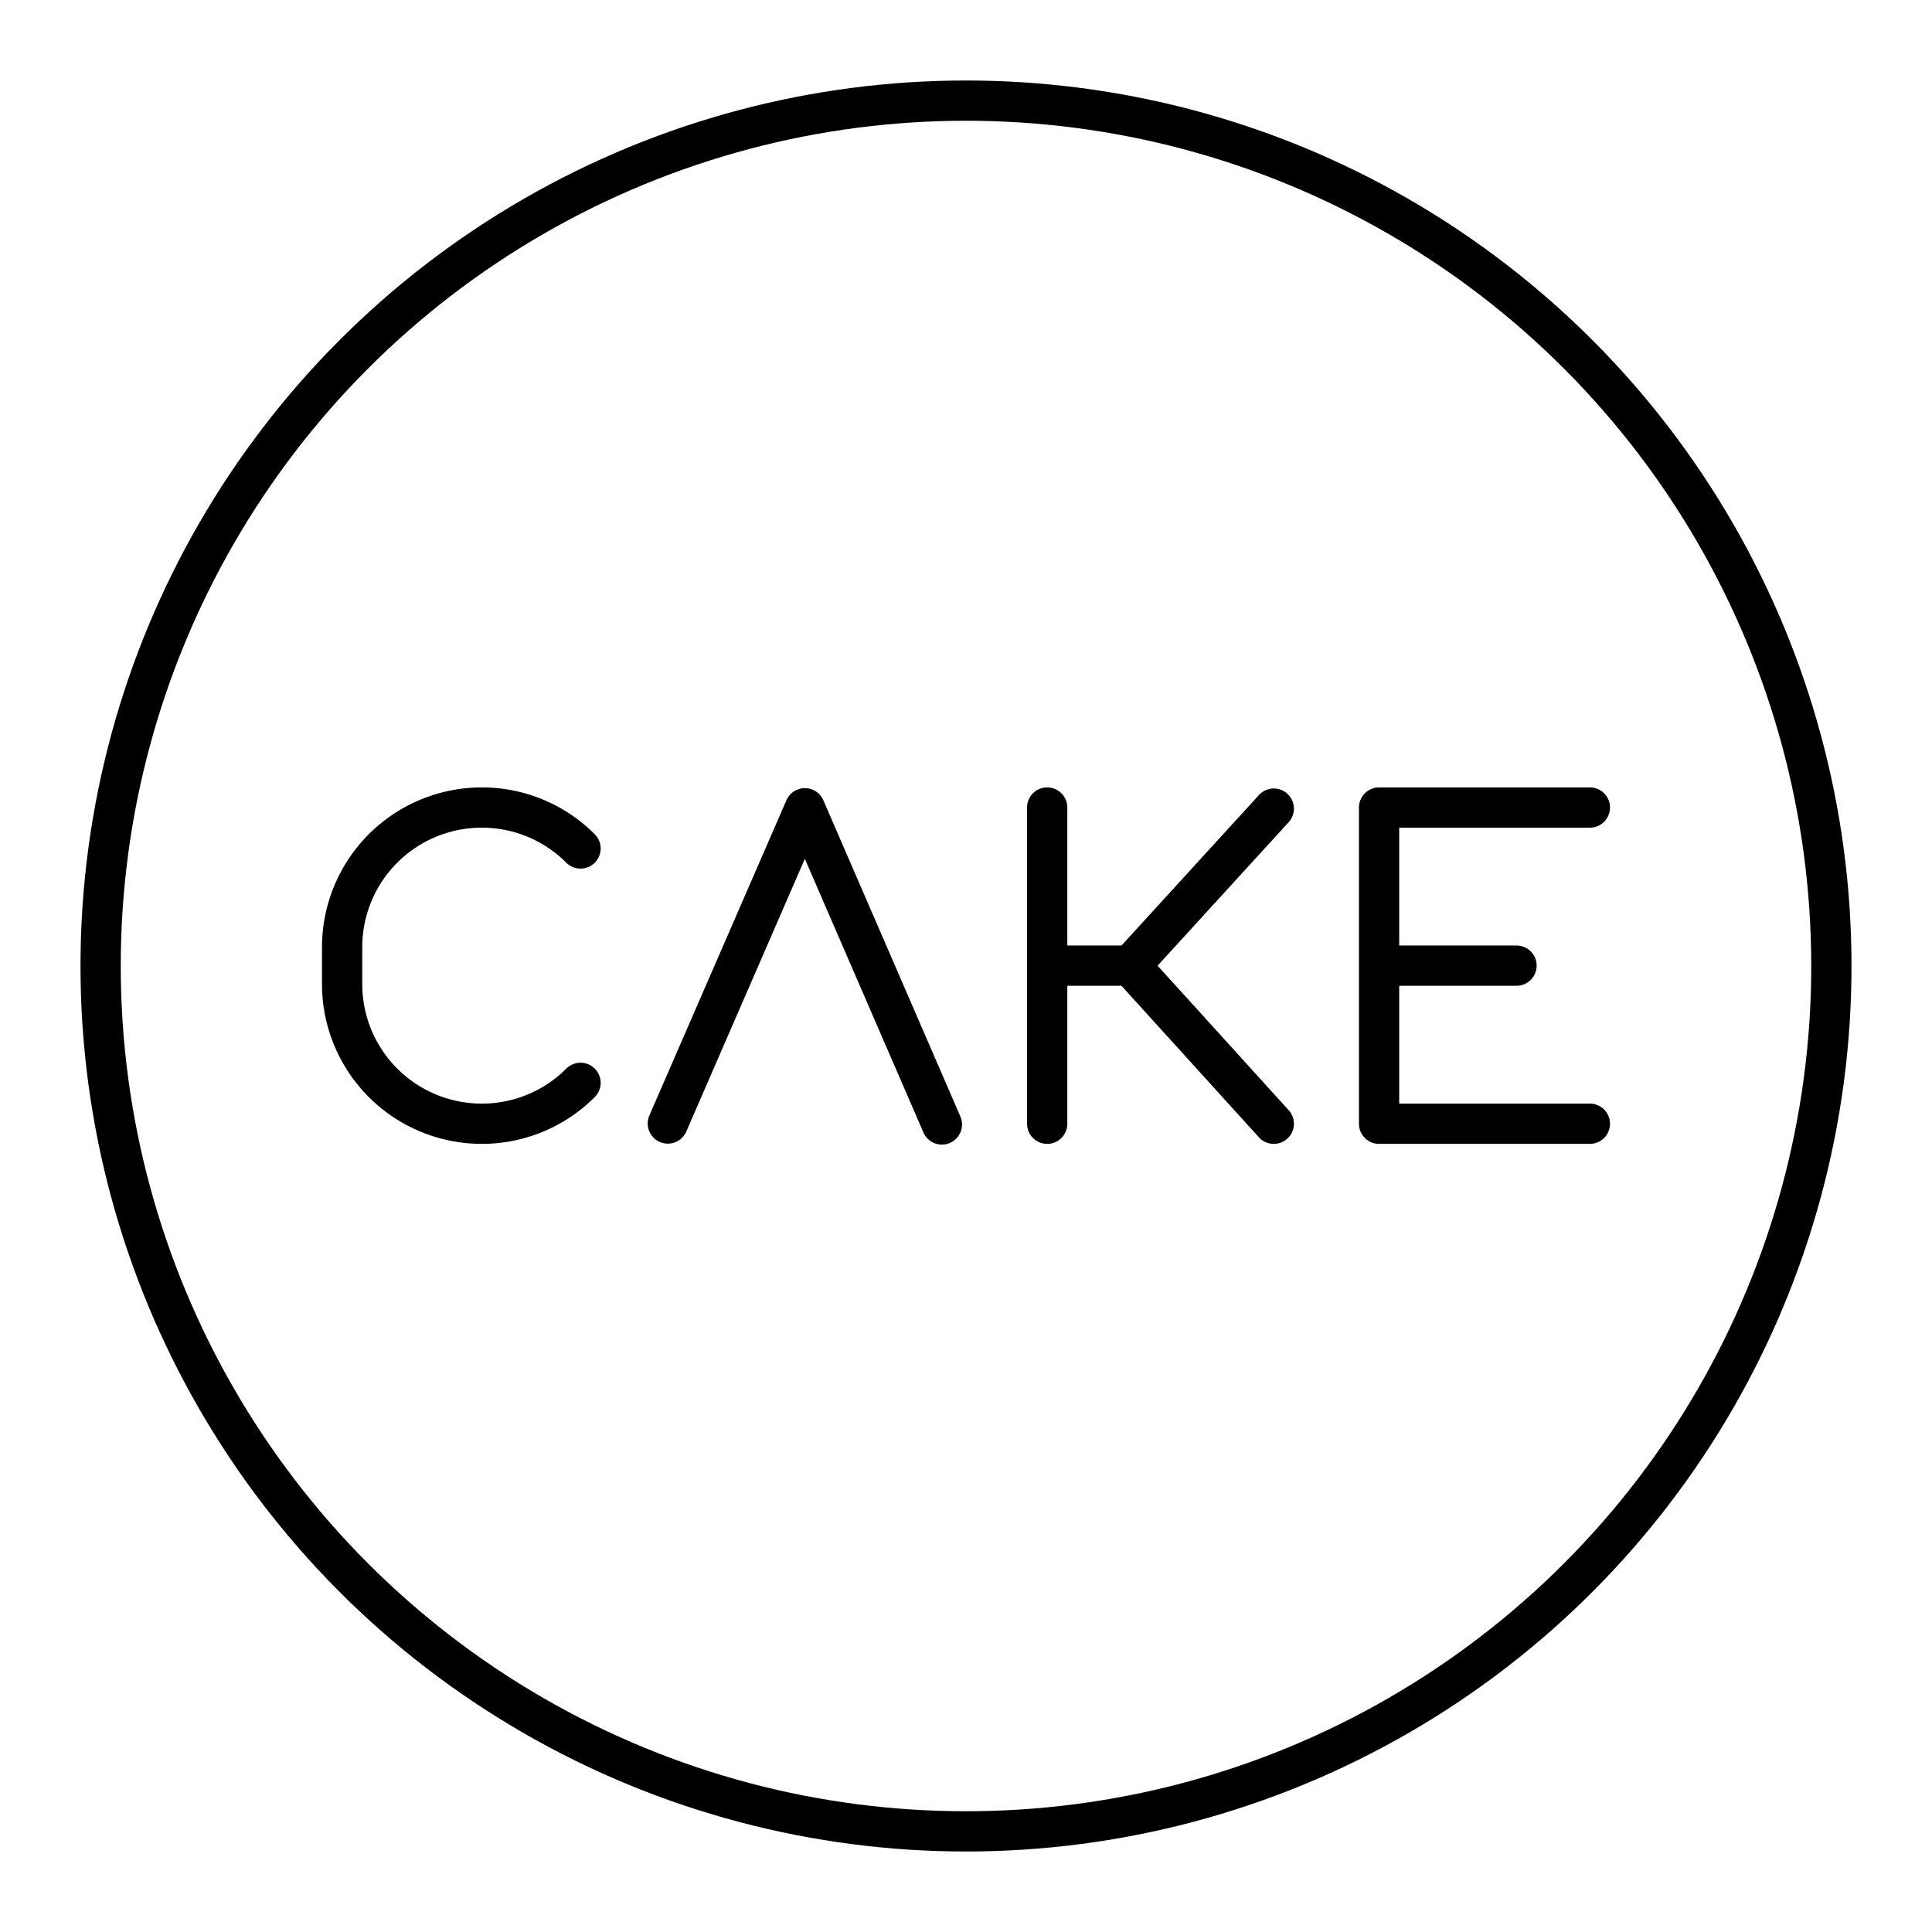 <?xml version="1.0" encoding="utf-8"?>
<!-- Generator: www.svgicons.com -->
<svg xmlns="http://www.w3.org/2000/svg" width="800" height="800" viewBox="0 0 48 48">
<circle cx="24" cy="24" r="21.5" fill="none" stroke="currentColor" stroke-linecap="round" stroke-linejoin="round"/><path fill="none" stroke="currentColor" stroke-linecap="round" stroke-linejoin="round" d="M26.017 20.063v7.856m5.63 0l-3.563-3.928l3.563-3.901m-3.563 3.901h-2.067m-11.594 2.912a3.46 3.46 0 0 1-2.453 1.016h0a3.47 3.47 0 0 1-3.47-3.47v-.916a3.47 3.47 0 0 1 3.47-3.47h0c.958 0 1.825.389 2.453 1.017m19.84 2.911h3.414m1.823 3.928h-5.237v-7.856H39.5m-22.908 7.85l3.405-7.832l3.404 7.856"/>
</svg>